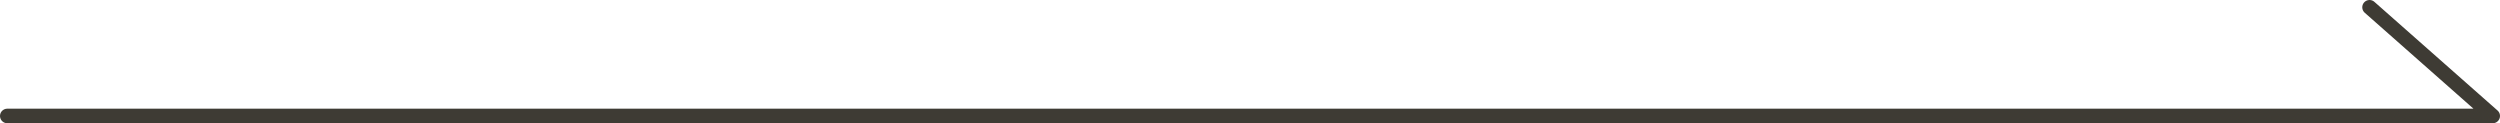 <?xml version="1.0" encoding="UTF-8"?><svg xmlns="http://www.w3.org/2000/svg" viewBox="0 0 343.42 16.93"><defs><style>.cls-1{fill:none;stroke:#3e3b34;stroke-linecap:round;stroke-linejoin:round;stroke-width:2px;}</style></defs><g id="TOP"><polyline class="cls-1" points="1 15.93 342.42 15.93 325.5 1"/></g></svg>